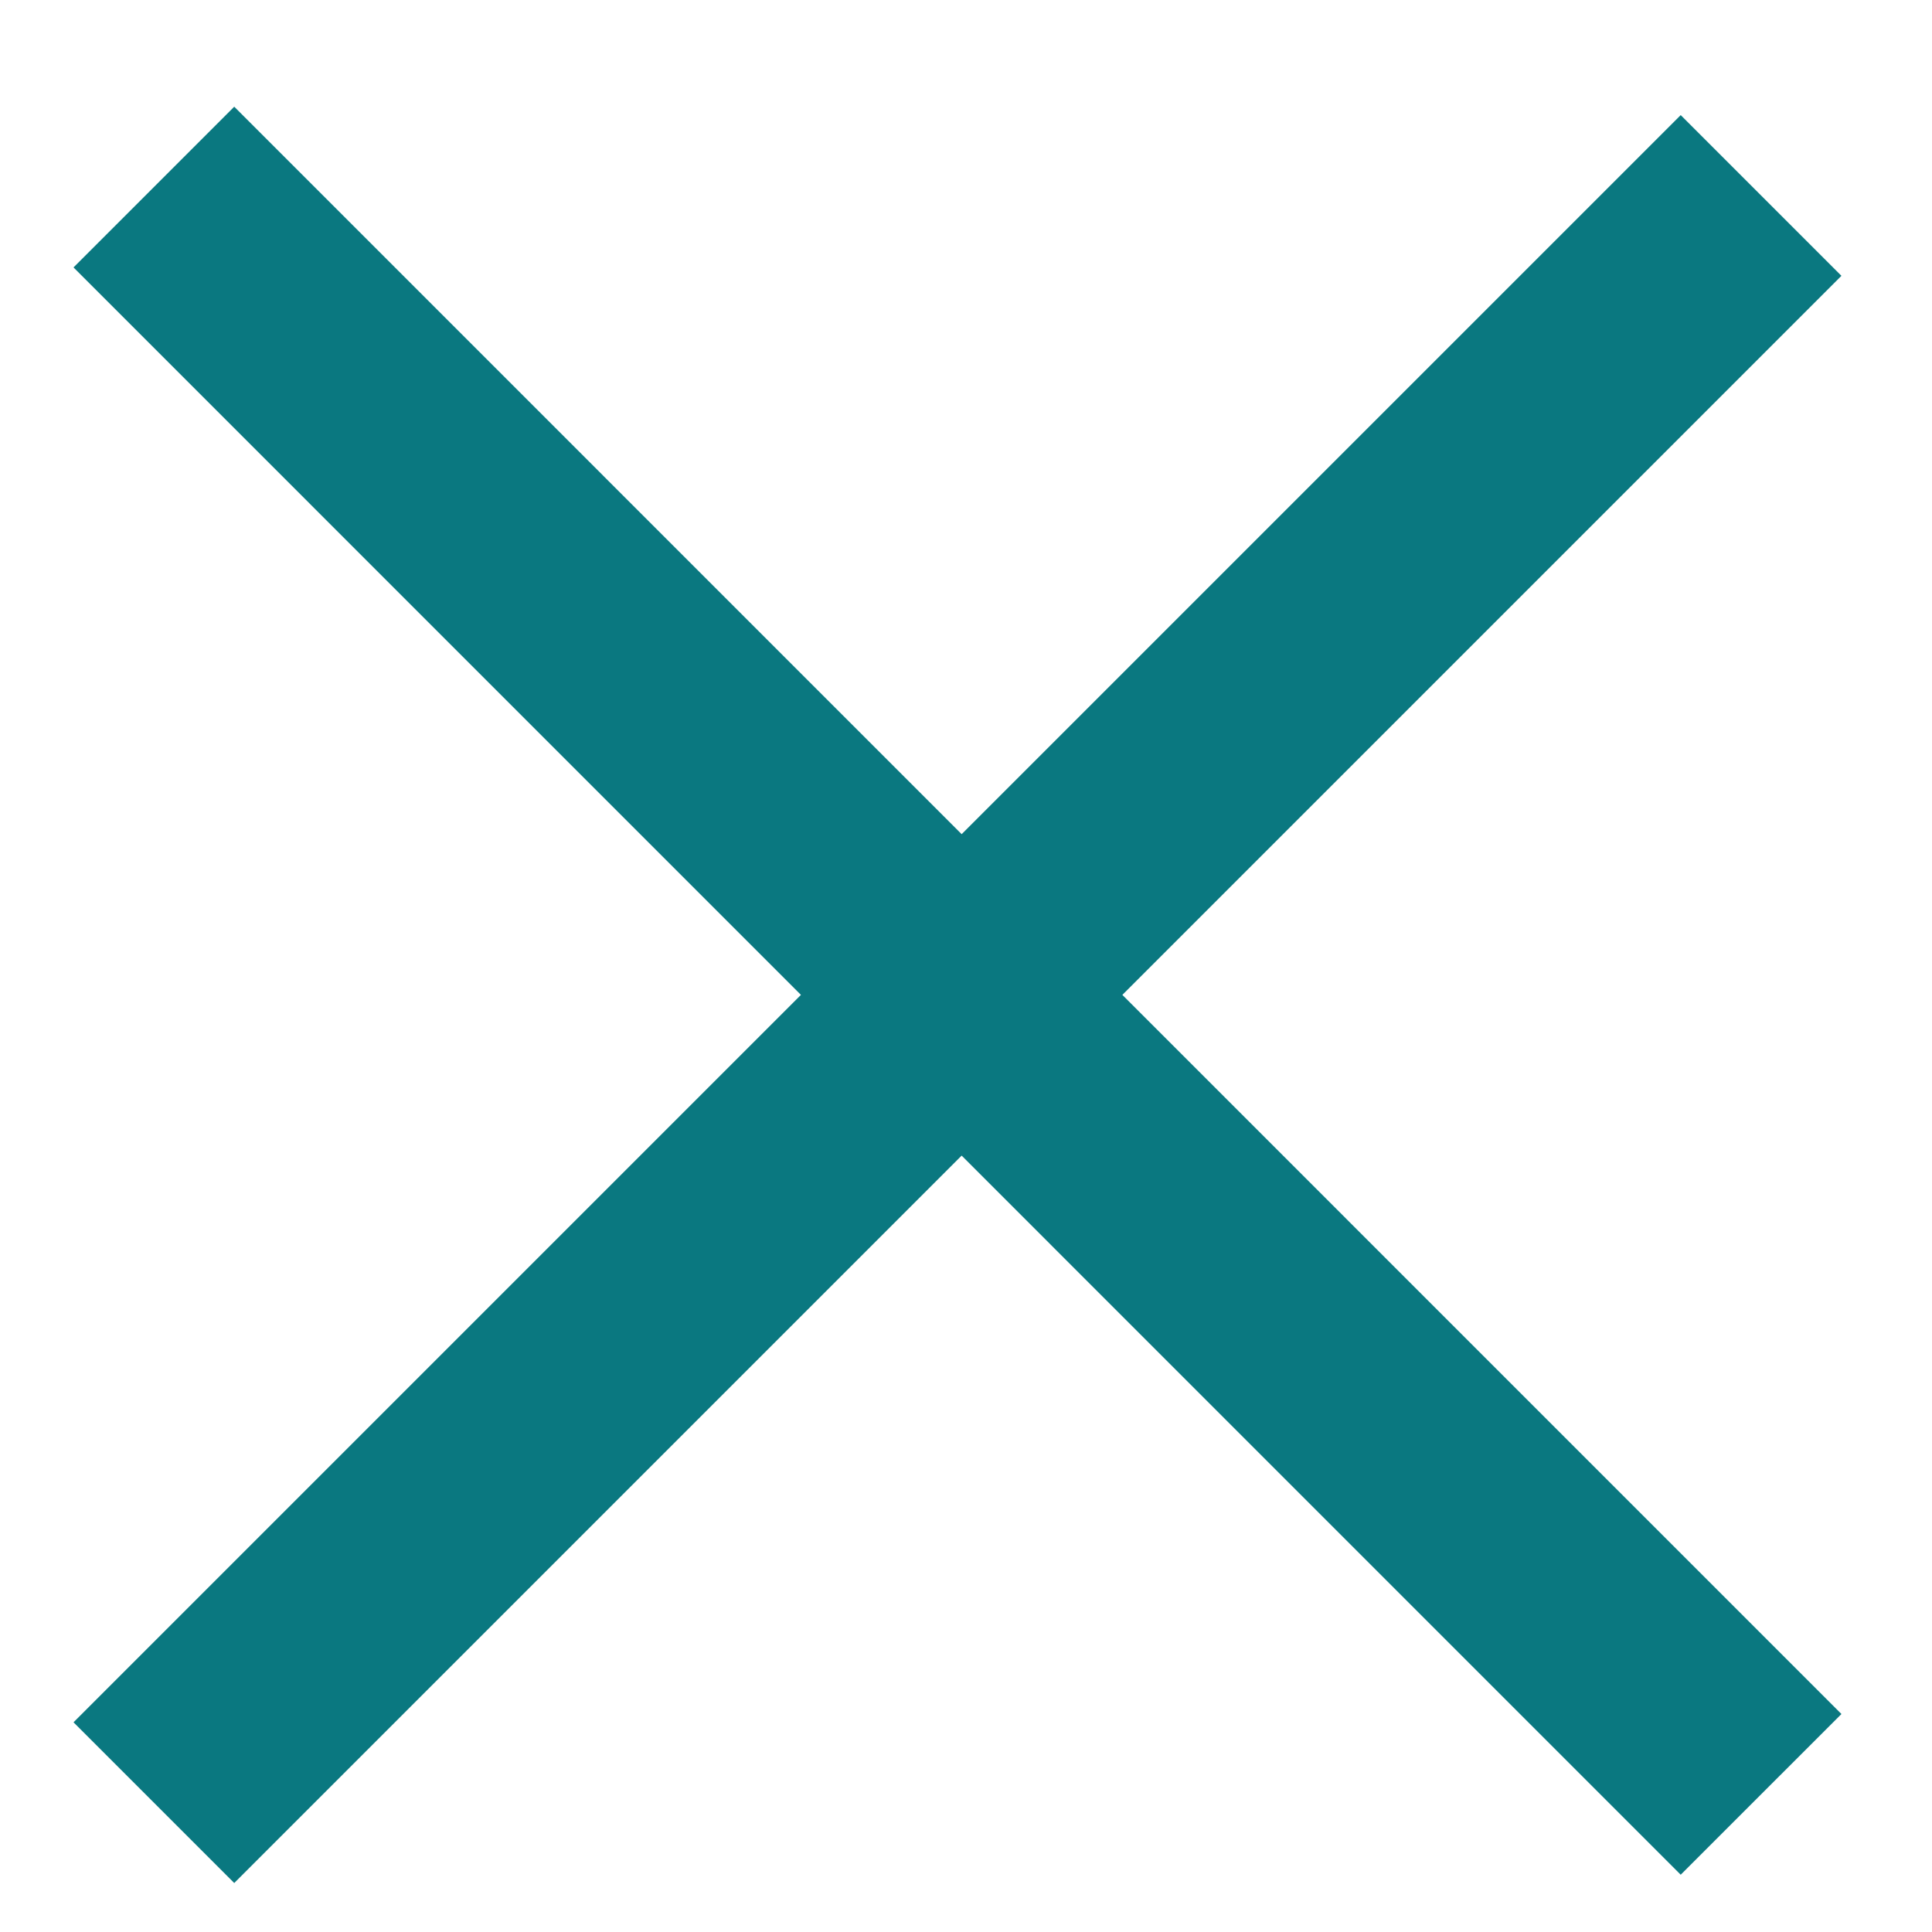 <?xml version="1.0" encoding="UTF-8"?> <svg xmlns="http://www.w3.org/2000/svg" width="17" height="17" viewBox="0 0 17 17" fill="none"> <path d="M1.354 1.646L15.496 15.789M1.354 15.862L15.496 1.72" stroke="#0A7880" stroke-width="2"></path> </svg> 